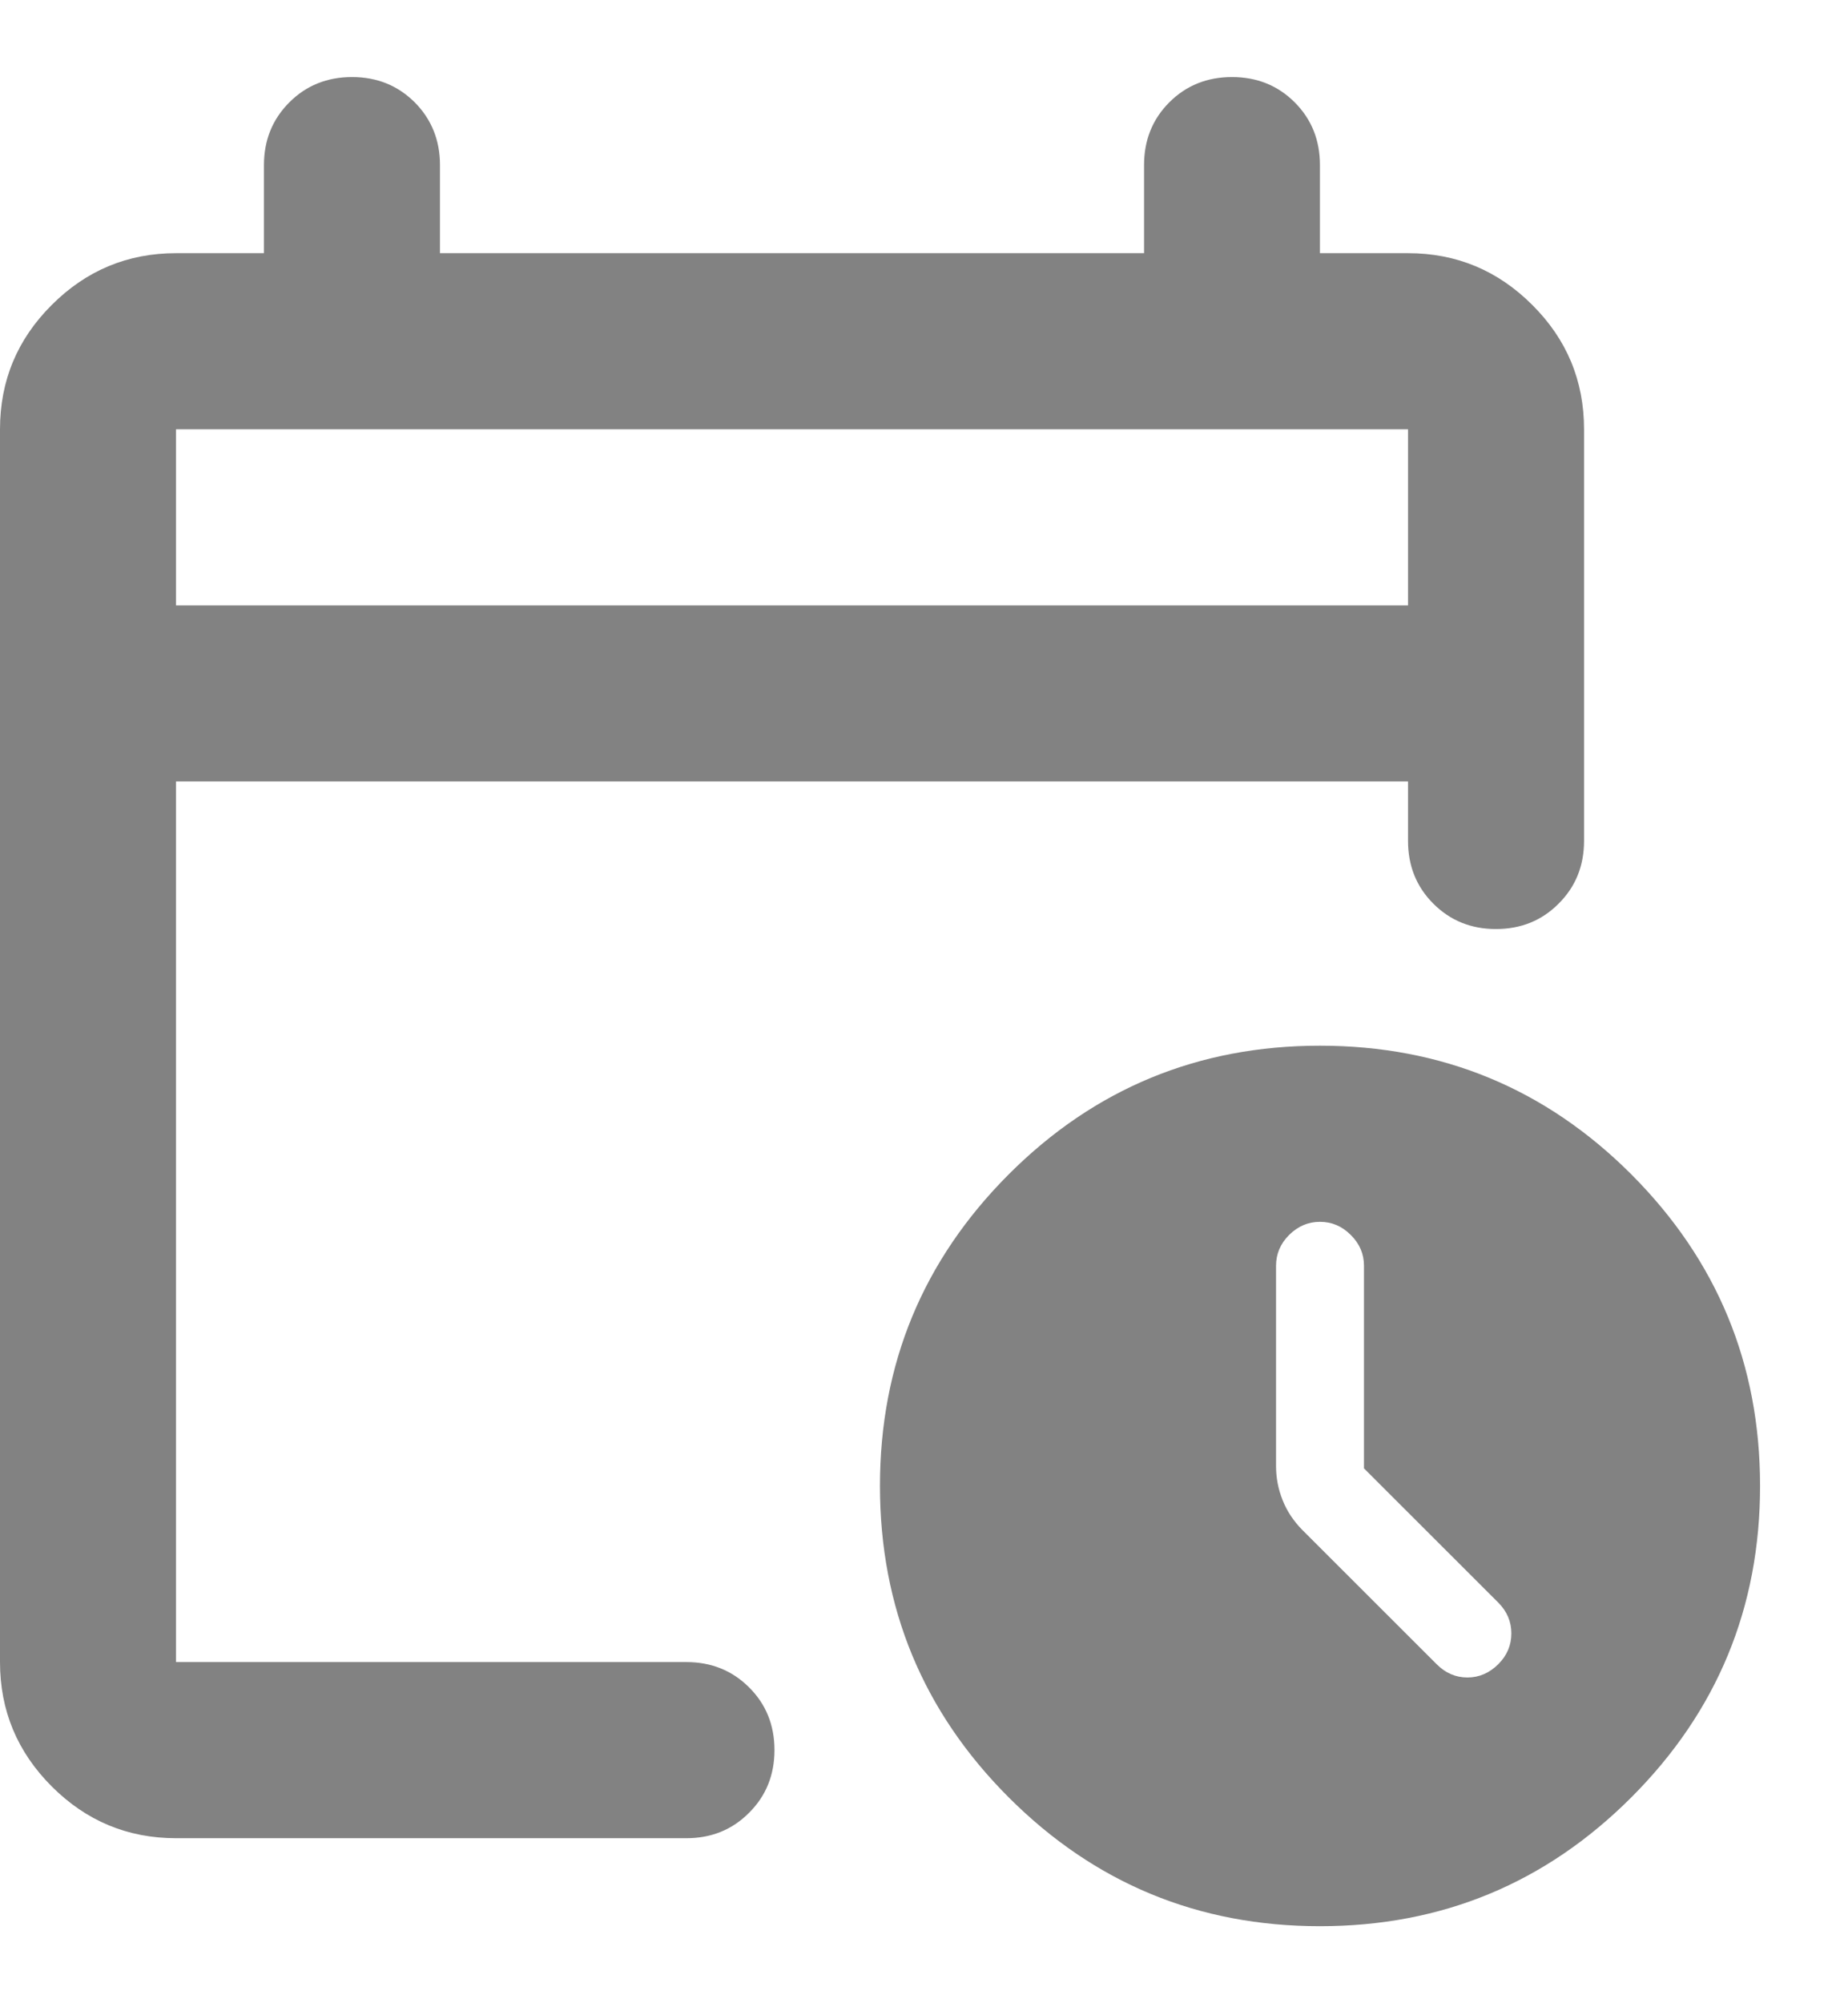 <svg width="12" height="13" viewBox="0 0 12 13" fill="none" xmlns="http://www.w3.org/2000/svg">
<path d="M1.143 3.929H9.143V2.786H1.143V3.929ZM1.143 11.929C0.829 11.929 0.56 11.817 0.336 11.593C0.112 11.369 0 11.1 0 10.786V2.786C0 2.471 0.112 2.202 0.336 1.979C0.56 1.755 0.829 1.643 1.143 1.643H1.714V1.071C1.714 0.91 1.769 0.774 1.879 0.664C1.988 0.555 2.124 0.5 2.286 0.5C2.448 0.5 2.583 0.555 2.693 0.664C2.802 0.774 2.857 0.91 2.857 1.071V1.643H7.429V1.071C7.429 0.91 7.483 0.774 7.593 0.664C7.702 0.555 7.838 0.5 8 0.5C8.162 0.5 8.298 0.555 8.407 0.664C8.517 0.774 8.571 0.91 8.571 1.071V1.643H9.143C9.457 1.643 9.726 1.755 9.95 1.979C10.174 2.202 10.286 2.471 10.286 2.786V5.457C10.286 5.619 10.231 5.755 10.121 5.864C10.012 5.974 9.876 6.029 9.714 6.029C9.552 6.029 9.417 5.974 9.307 5.864C9.198 5.755 9.143 5.619 9.143 5.457V5.071H1.143V10.786H4.457C4.619 10.786 4.755 10.841 4.864 10.95C4.974 11.059 5.029 11.195 5.029 11.357C5.029 11.519 4.974 11.655 4.864 11.764C4.755 11.874 4.619 11.929 4.457 11.929H1.143ZM8.571 12.5C7.781 12.5 7.107 12.221 6.55 11.664C5.993 11.107 5.714 10.433 5.714 9.643C5.714 8.852 5.993 8.179 6.55 7.621C7.107 7.064 7.781 6.786 8.571 6.786C9.362 6.786 10.036 7.064 10.593 7.621C11.15 8.179 11.429 8.852 11.429 9.643C11.429 10.433 11.15 11.107 10.593 11.664C10.036 12.221 9.362 12.5 8.571 12.5ZM8.857 9.529V8.214C8.857 8.138 8.829 8.071 8.771 8.014C8.714 7.957 8.648 7.929 8.571 7.929C8.495 7.929 8.429 7.957 8.371 8.014C8.314 8.071 8.286 8.138 8.286 8.214V9.514C8.286 9.59 8.3 9.664 8.329 9.736C8.357 9.807 8.4 9.871 8.457 9.929L9.329 10.8C9.386 10.857 9.452 10.886 9.529 10.886C9.605 10.886 9.671 10.857 9.729 10.8C9.786 10.743 9.814 10.676 9.814 10.6C9.814 10.524 9.786 10.457 9.729 10.4L8.857 9.529Z" fill="#828282"/>
</svg>
